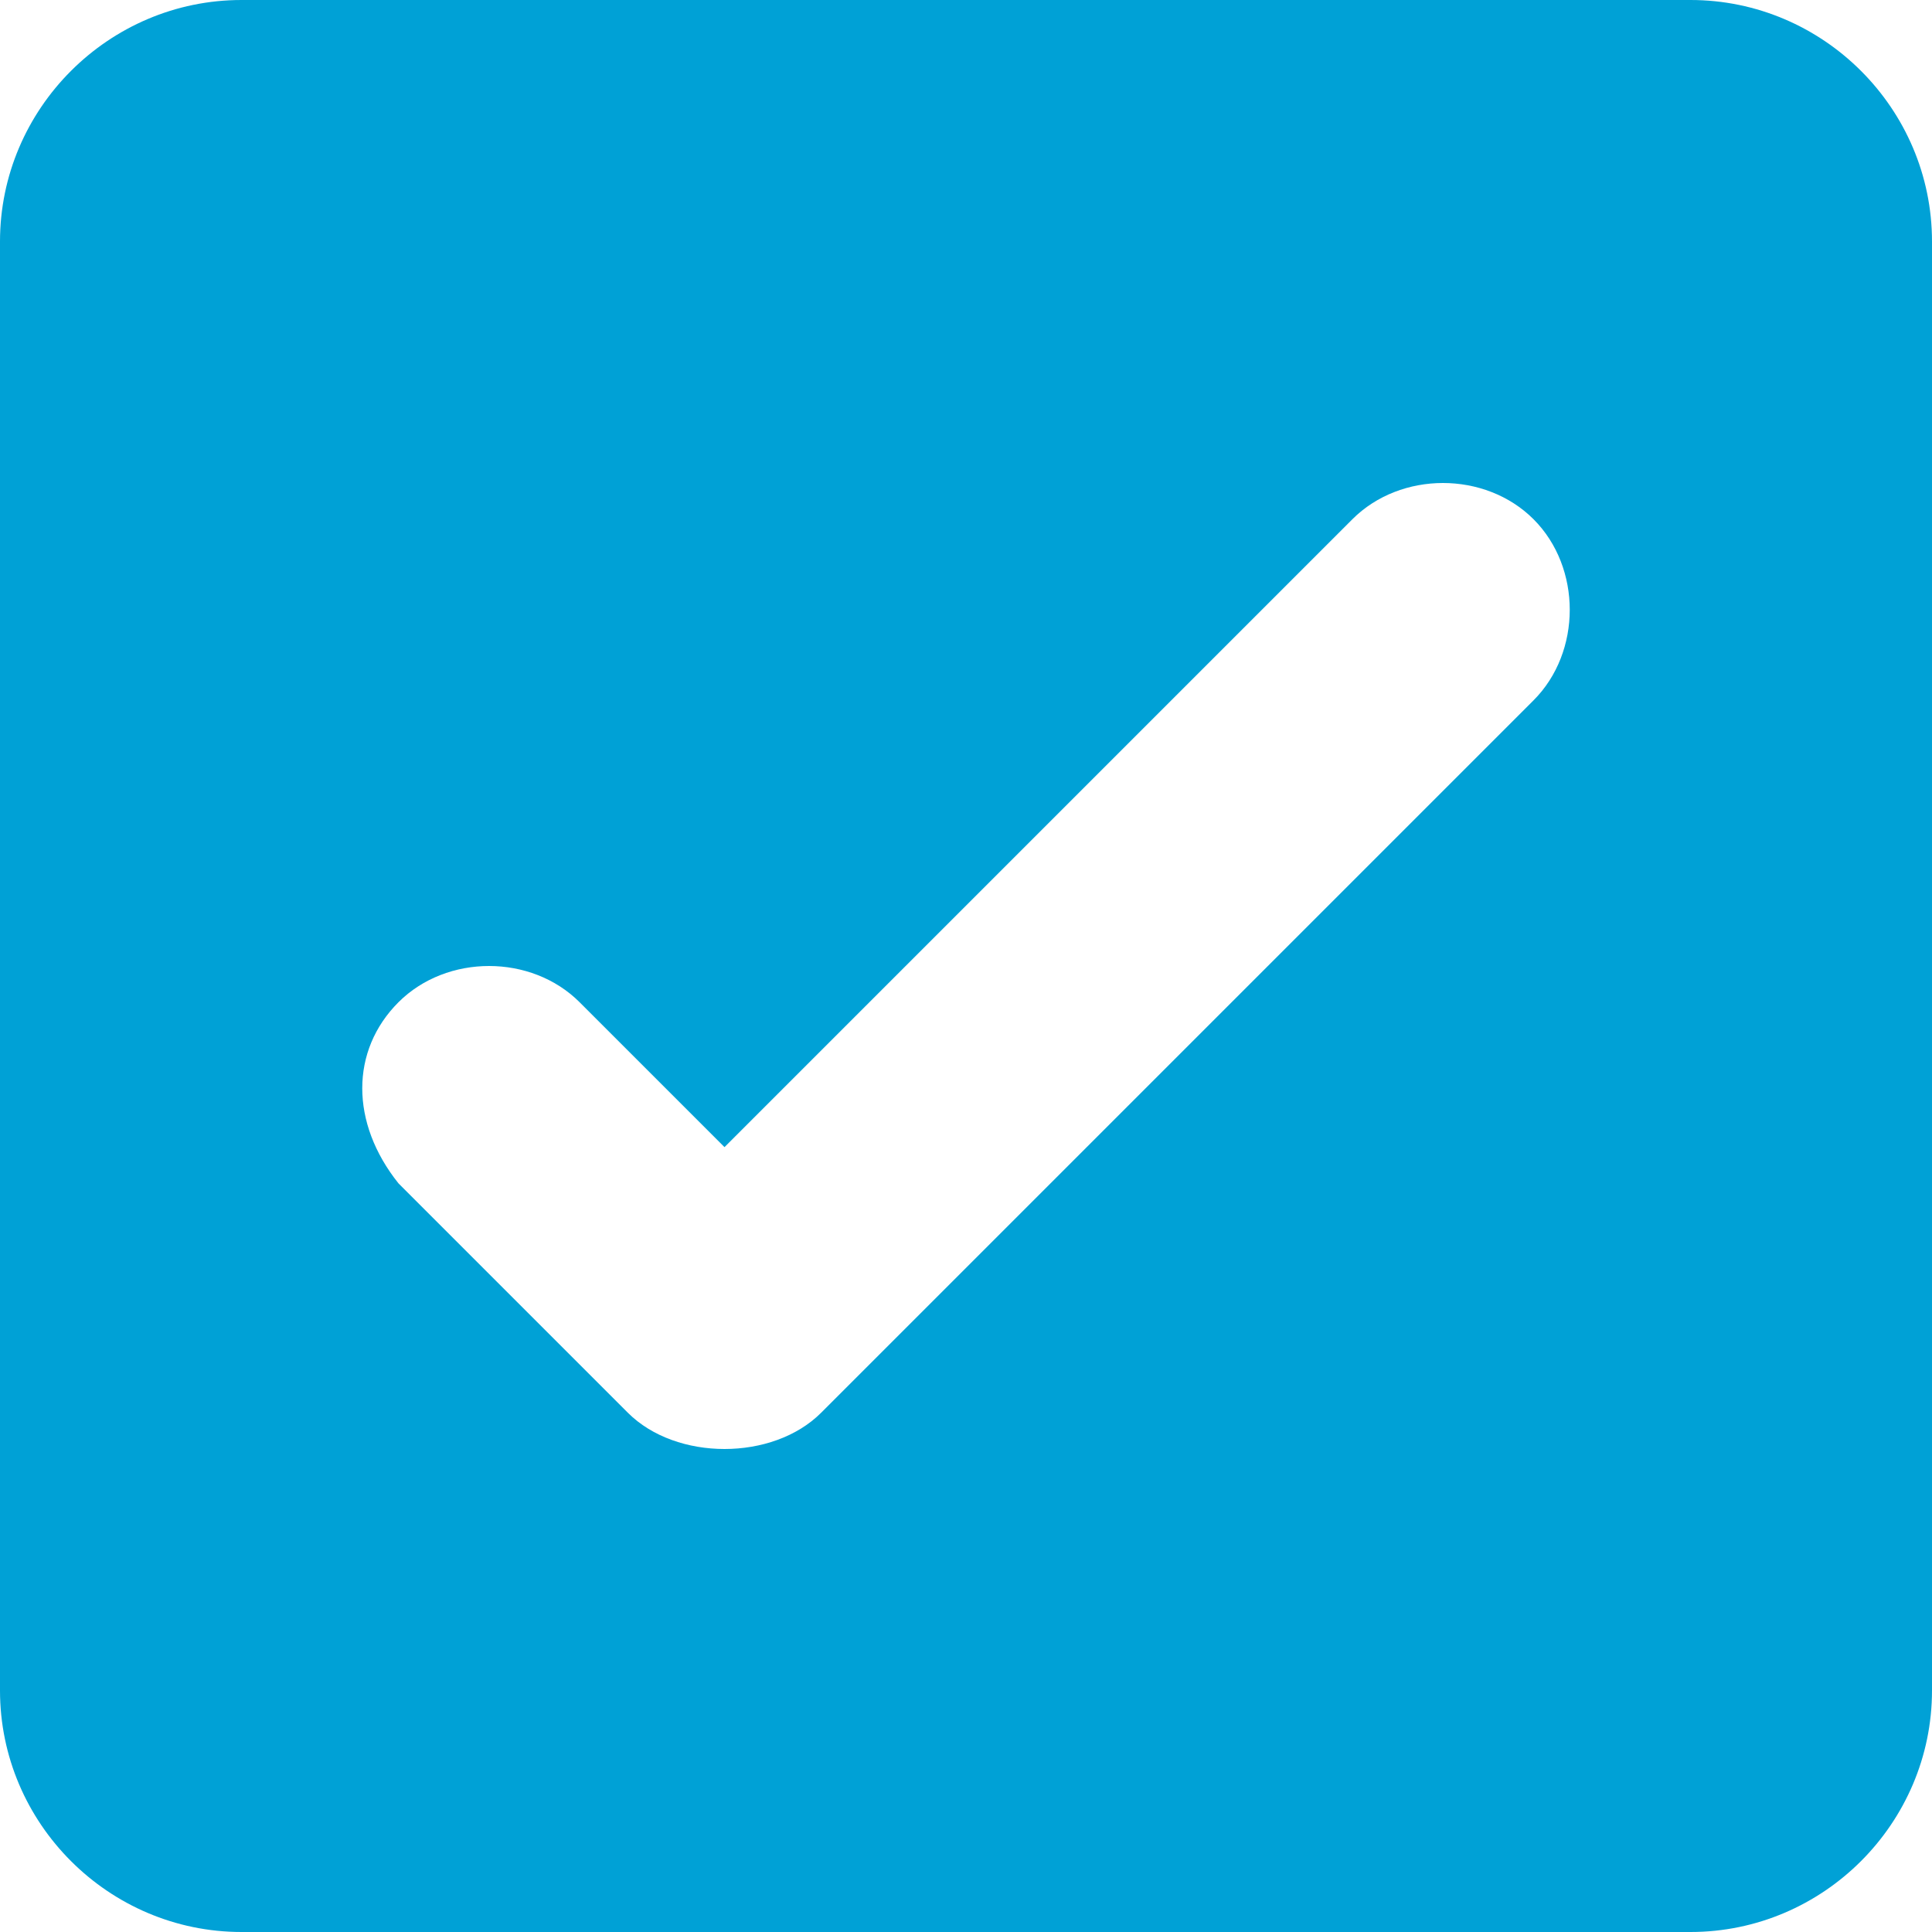<?xml version="1.0" encoding="utf-8"?>
<!-- Generator: Adobe Illustrator 23.0.0, SVG Export Plug-In . SVG Version: 6.00 Build 0)  -->
<svg version="1.1" id="图层_1" xmlns="http://www.w3.org/2000/svg" xmlns:xlink="http://www.w3.org/1999/xlink" x="0px" y="0px"
	 viewBox="0 0 16 16" style="enable-background:new 0 0 16 16;" xml:space="preserve">
<style type="text/css">
	.st0{fill-rule:evenodd;clip-rule:evenodd;fill:#00A1D6;}
</style>
<title>select control_special_Selected</title>
<desc>Created with Sketch.</desc>
<g id="Page-1">
	<g id="Artboard" transform="translate(-512, -614)">
		<g id="同时好评" transform="translate(512, 613)">
			<g id="select-control_special_default" transform="translate(0, 1)">
				<path id="select-control_special_Selected" class="st0" d="M6,9.5L4.8,8.3c-0.4-0.4-1.1-0.4-1.5,0c-0.4,0.4-0.4,1,0,1.5l1.9,1.9
					C5.4,11.9,5.7,12,6,12c0.3,0,0.6-0.1,0.8-0.3l5.9-5.9c0.4-0.4,0.4-1.1,0-1.5c-0.4-0.4-1.1-0.4-1.5,0L6,9.5z M2,0h12
					c1.1,0,2,0.9,2,2v12c0,1.1-0.9,2-2,2H2c-1.1,0-2-0.9-2-2V2C0,0.9,0.9,0,2,0z"/>
			</g>
		</g>
	</g>
</g>
</svg>
